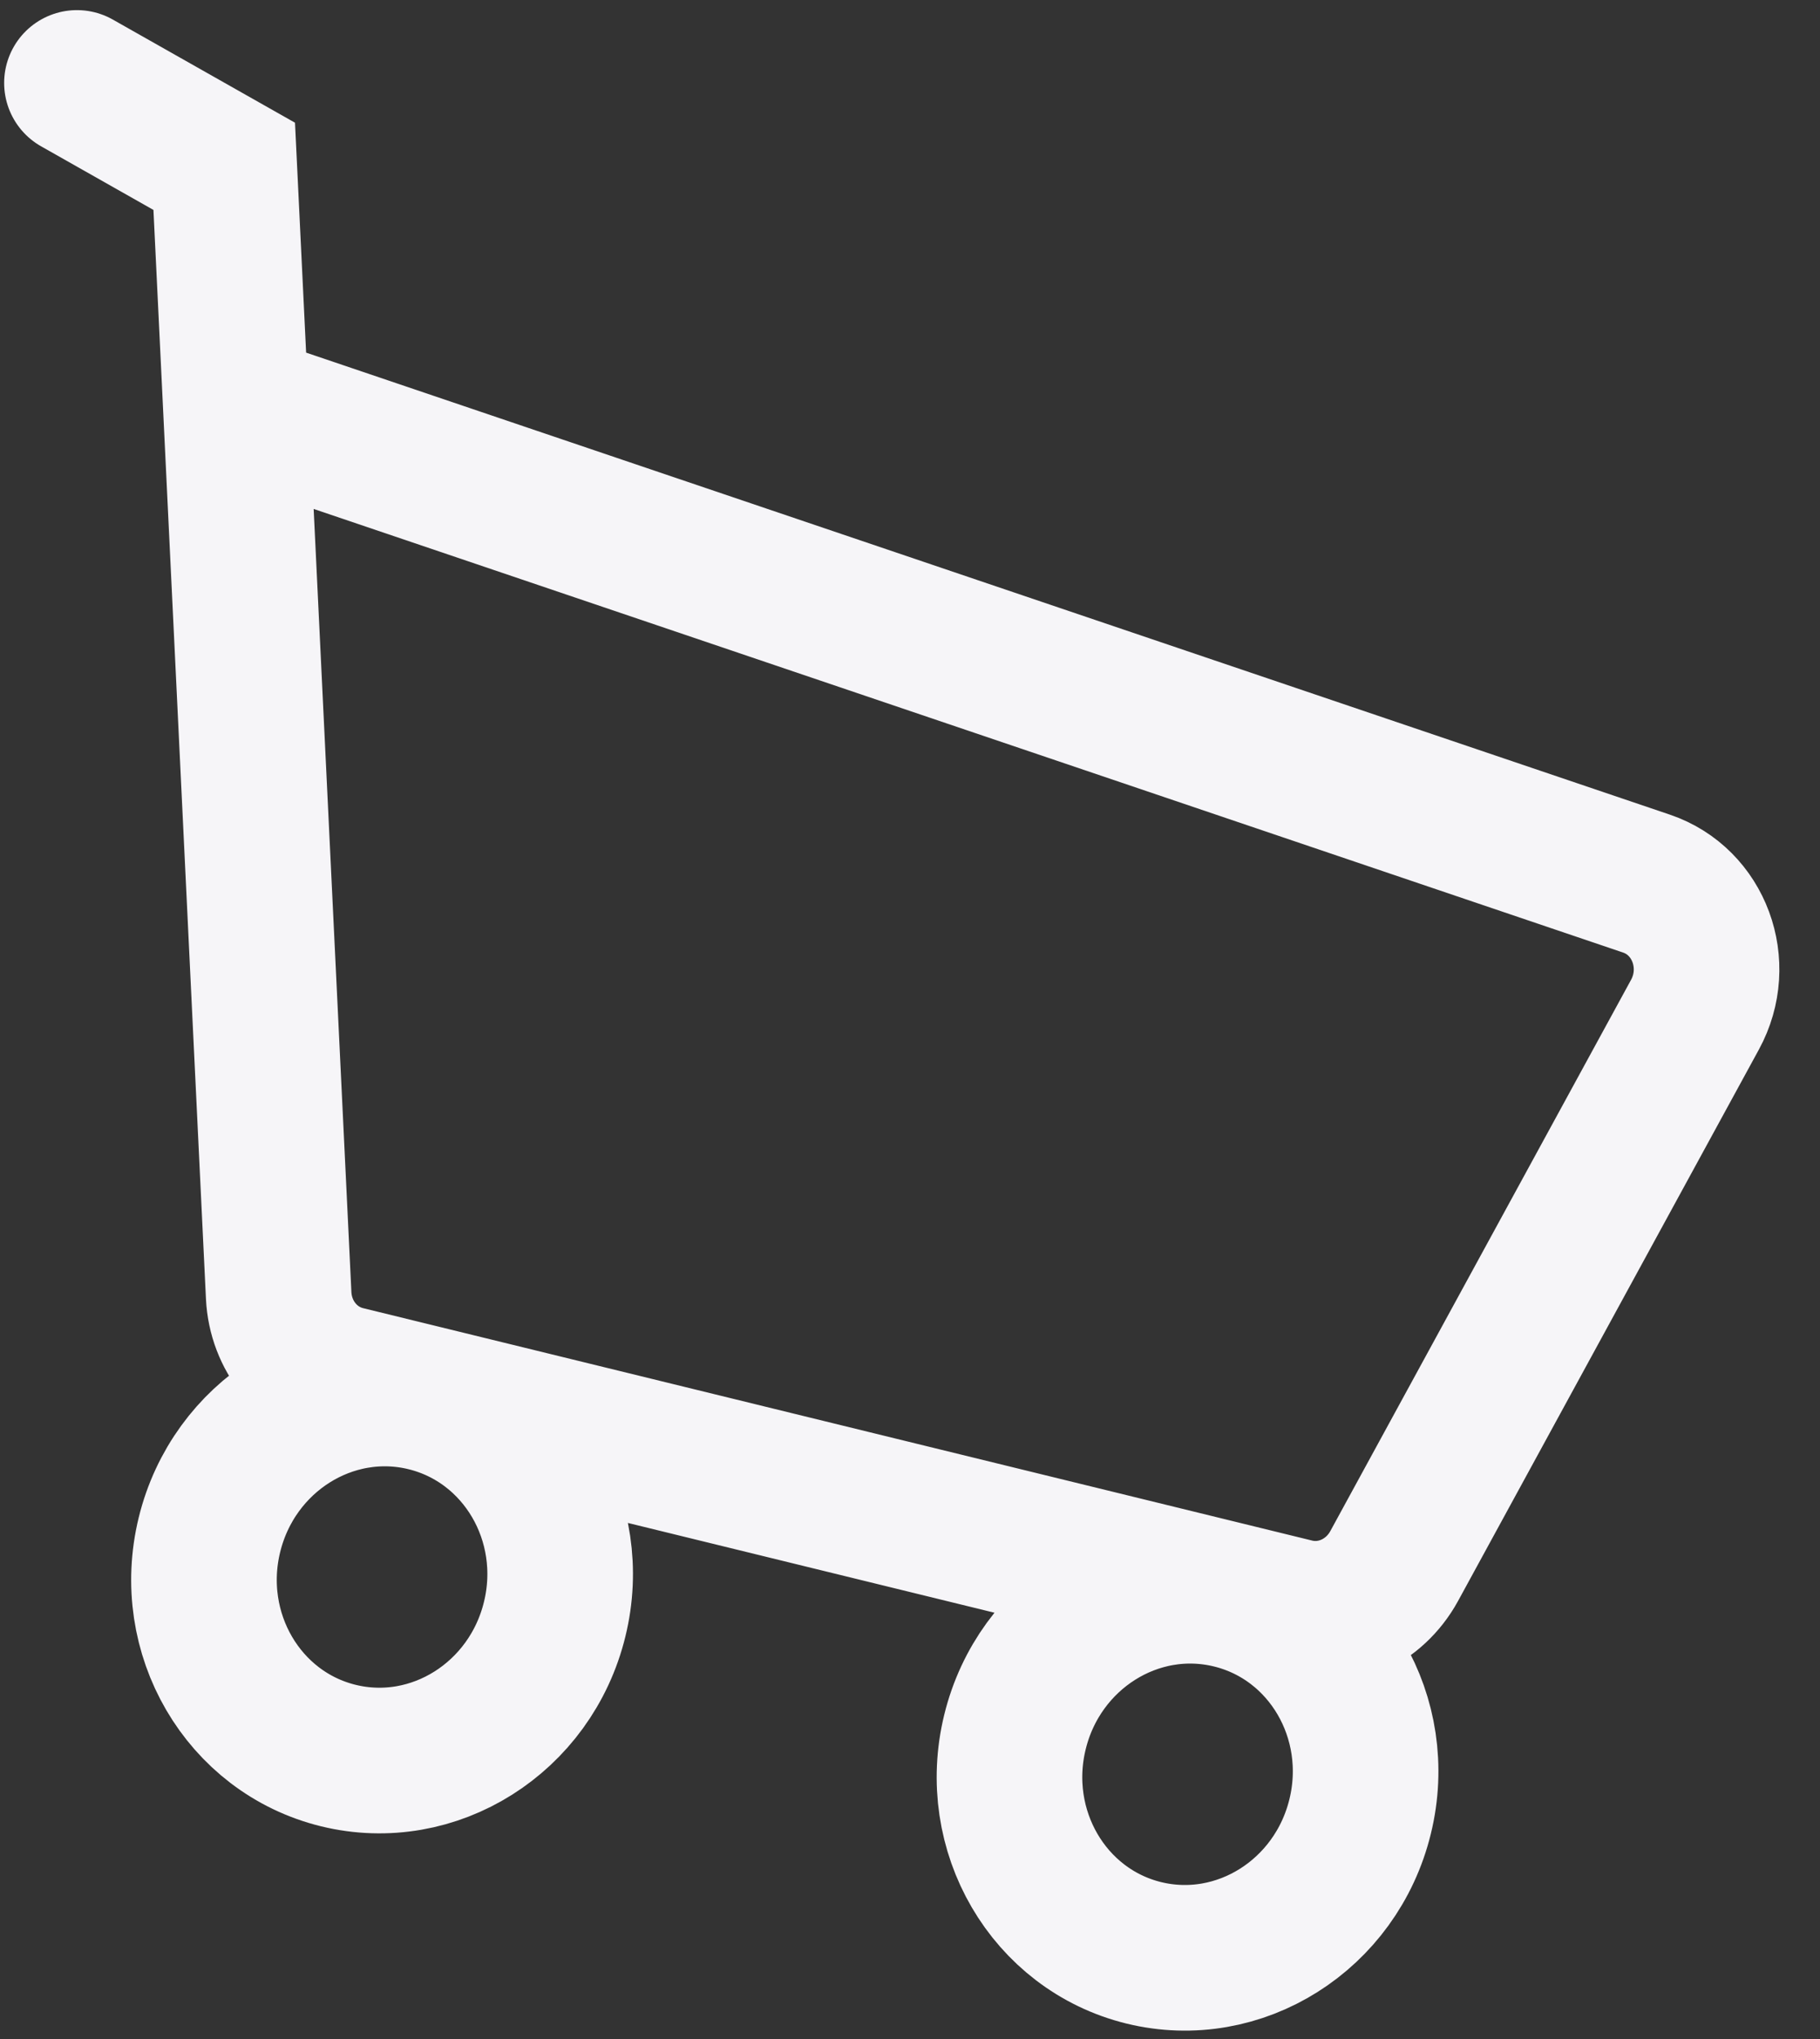 <svg width="25" height="28" viewBox="0 0 25 28" fill="none" xmlns="http://www.w3.org/2000/svg">
<rect x="0" y="0" width="25" height="28" fill="#333333" stroke="none"/>
<path d="M1.057 1.139L3.08 2.284L3.239 5.571M3.239 5.571L3.828 17.791C3.855 18.343 4.228 18.807 4.749 18.935L17.787 22.127C18.321 22.258 18.879 22.003 19.151 21.505L23.282 13.935C23.66 13.244 23.34 12.379 22.617 12.134L3.239 5.571ZM7.619 22.236C7.288 23.59 5.958 24.428 4.648 24.108C3.339 23.787 2.546 22.43 2.877 21.076C3.209 19.721 4.539 18.884 5.849 19.204C7.158 19.525 7.951 20.882 7.619 22.236ZM18.683 24.945C18.352 26.299 17.022 27.137 15.712 26.817C14.403 26.496 13.61 25.138 13.942 23.784C14.273 22.43 15.604 21.592 16.913 21.913C18.222 22.233 19.015 23.591 18.683 24.945Z" stroke="#F6F5F8" stroke-width="2" stroke-linecap="round"/>
</svg>
